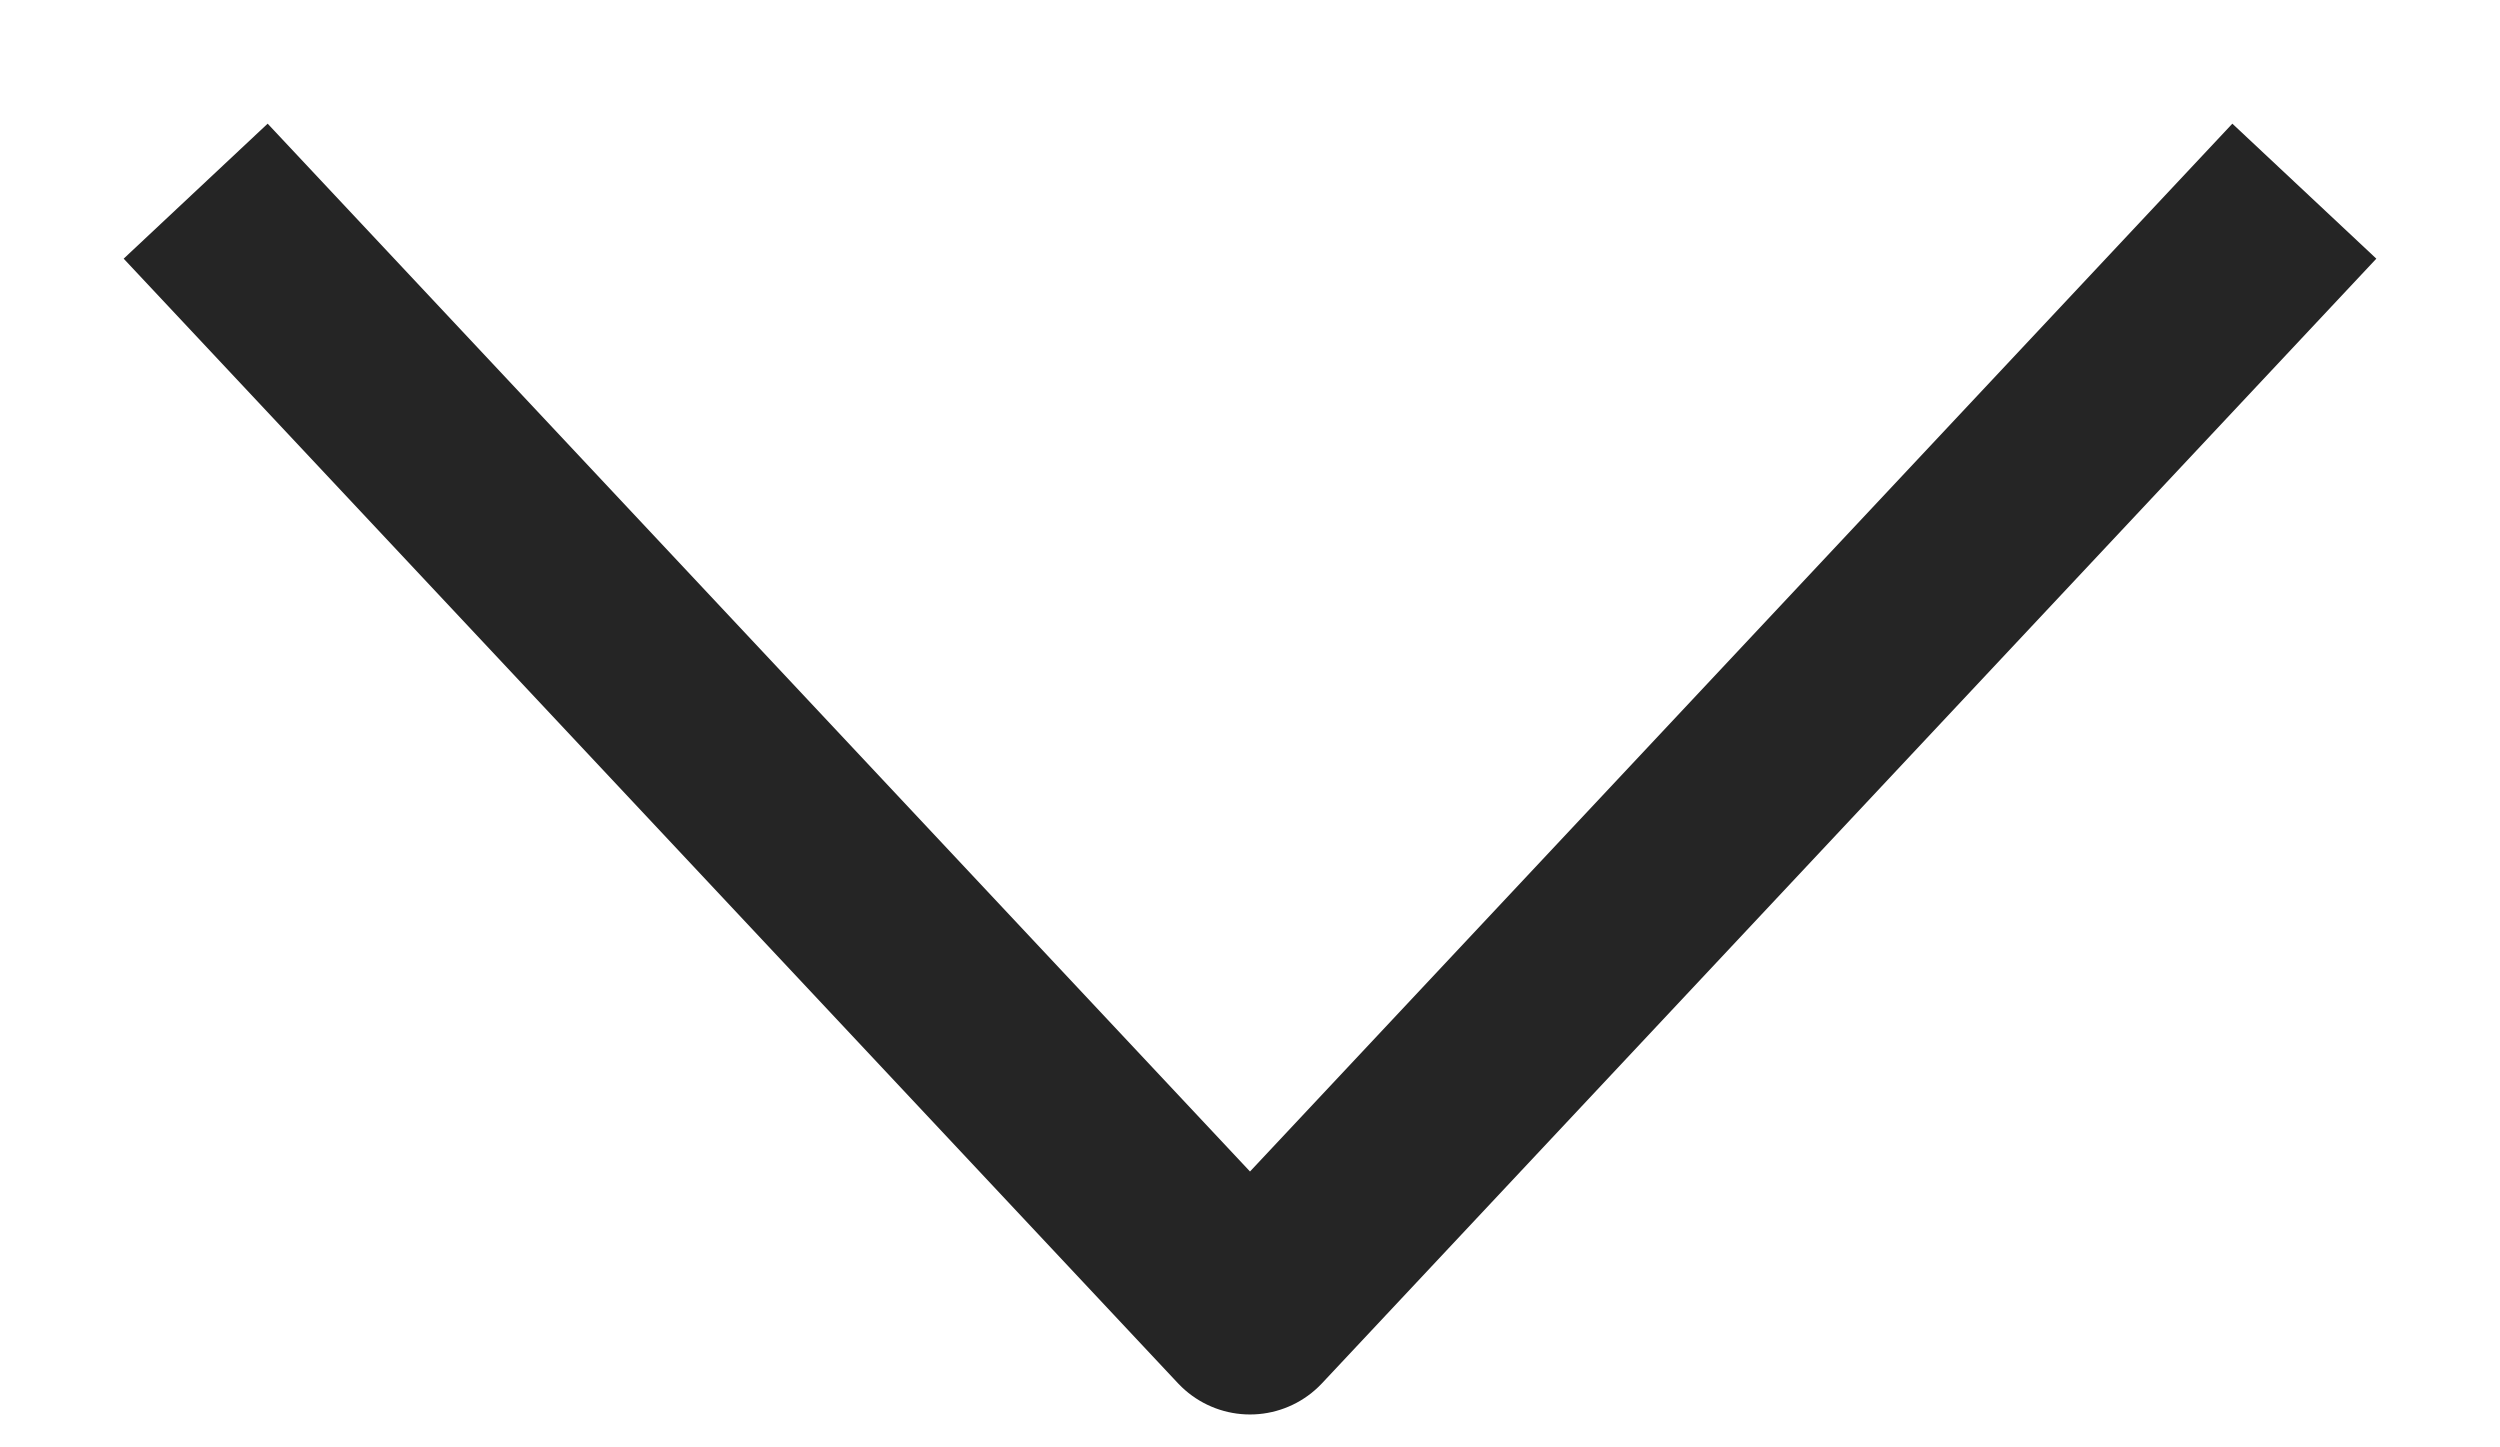 <svg width="19" height="11" viewBox="0 0 19 11" fill="none" xmlns="http://www.w3.org/2000/svg">
<path d="M2 2L9.5 10L17 2" stroke="#252525" stroke-width="1.5" stroke-linecap="square" stroke-linejoin="round"/>
</svg>
